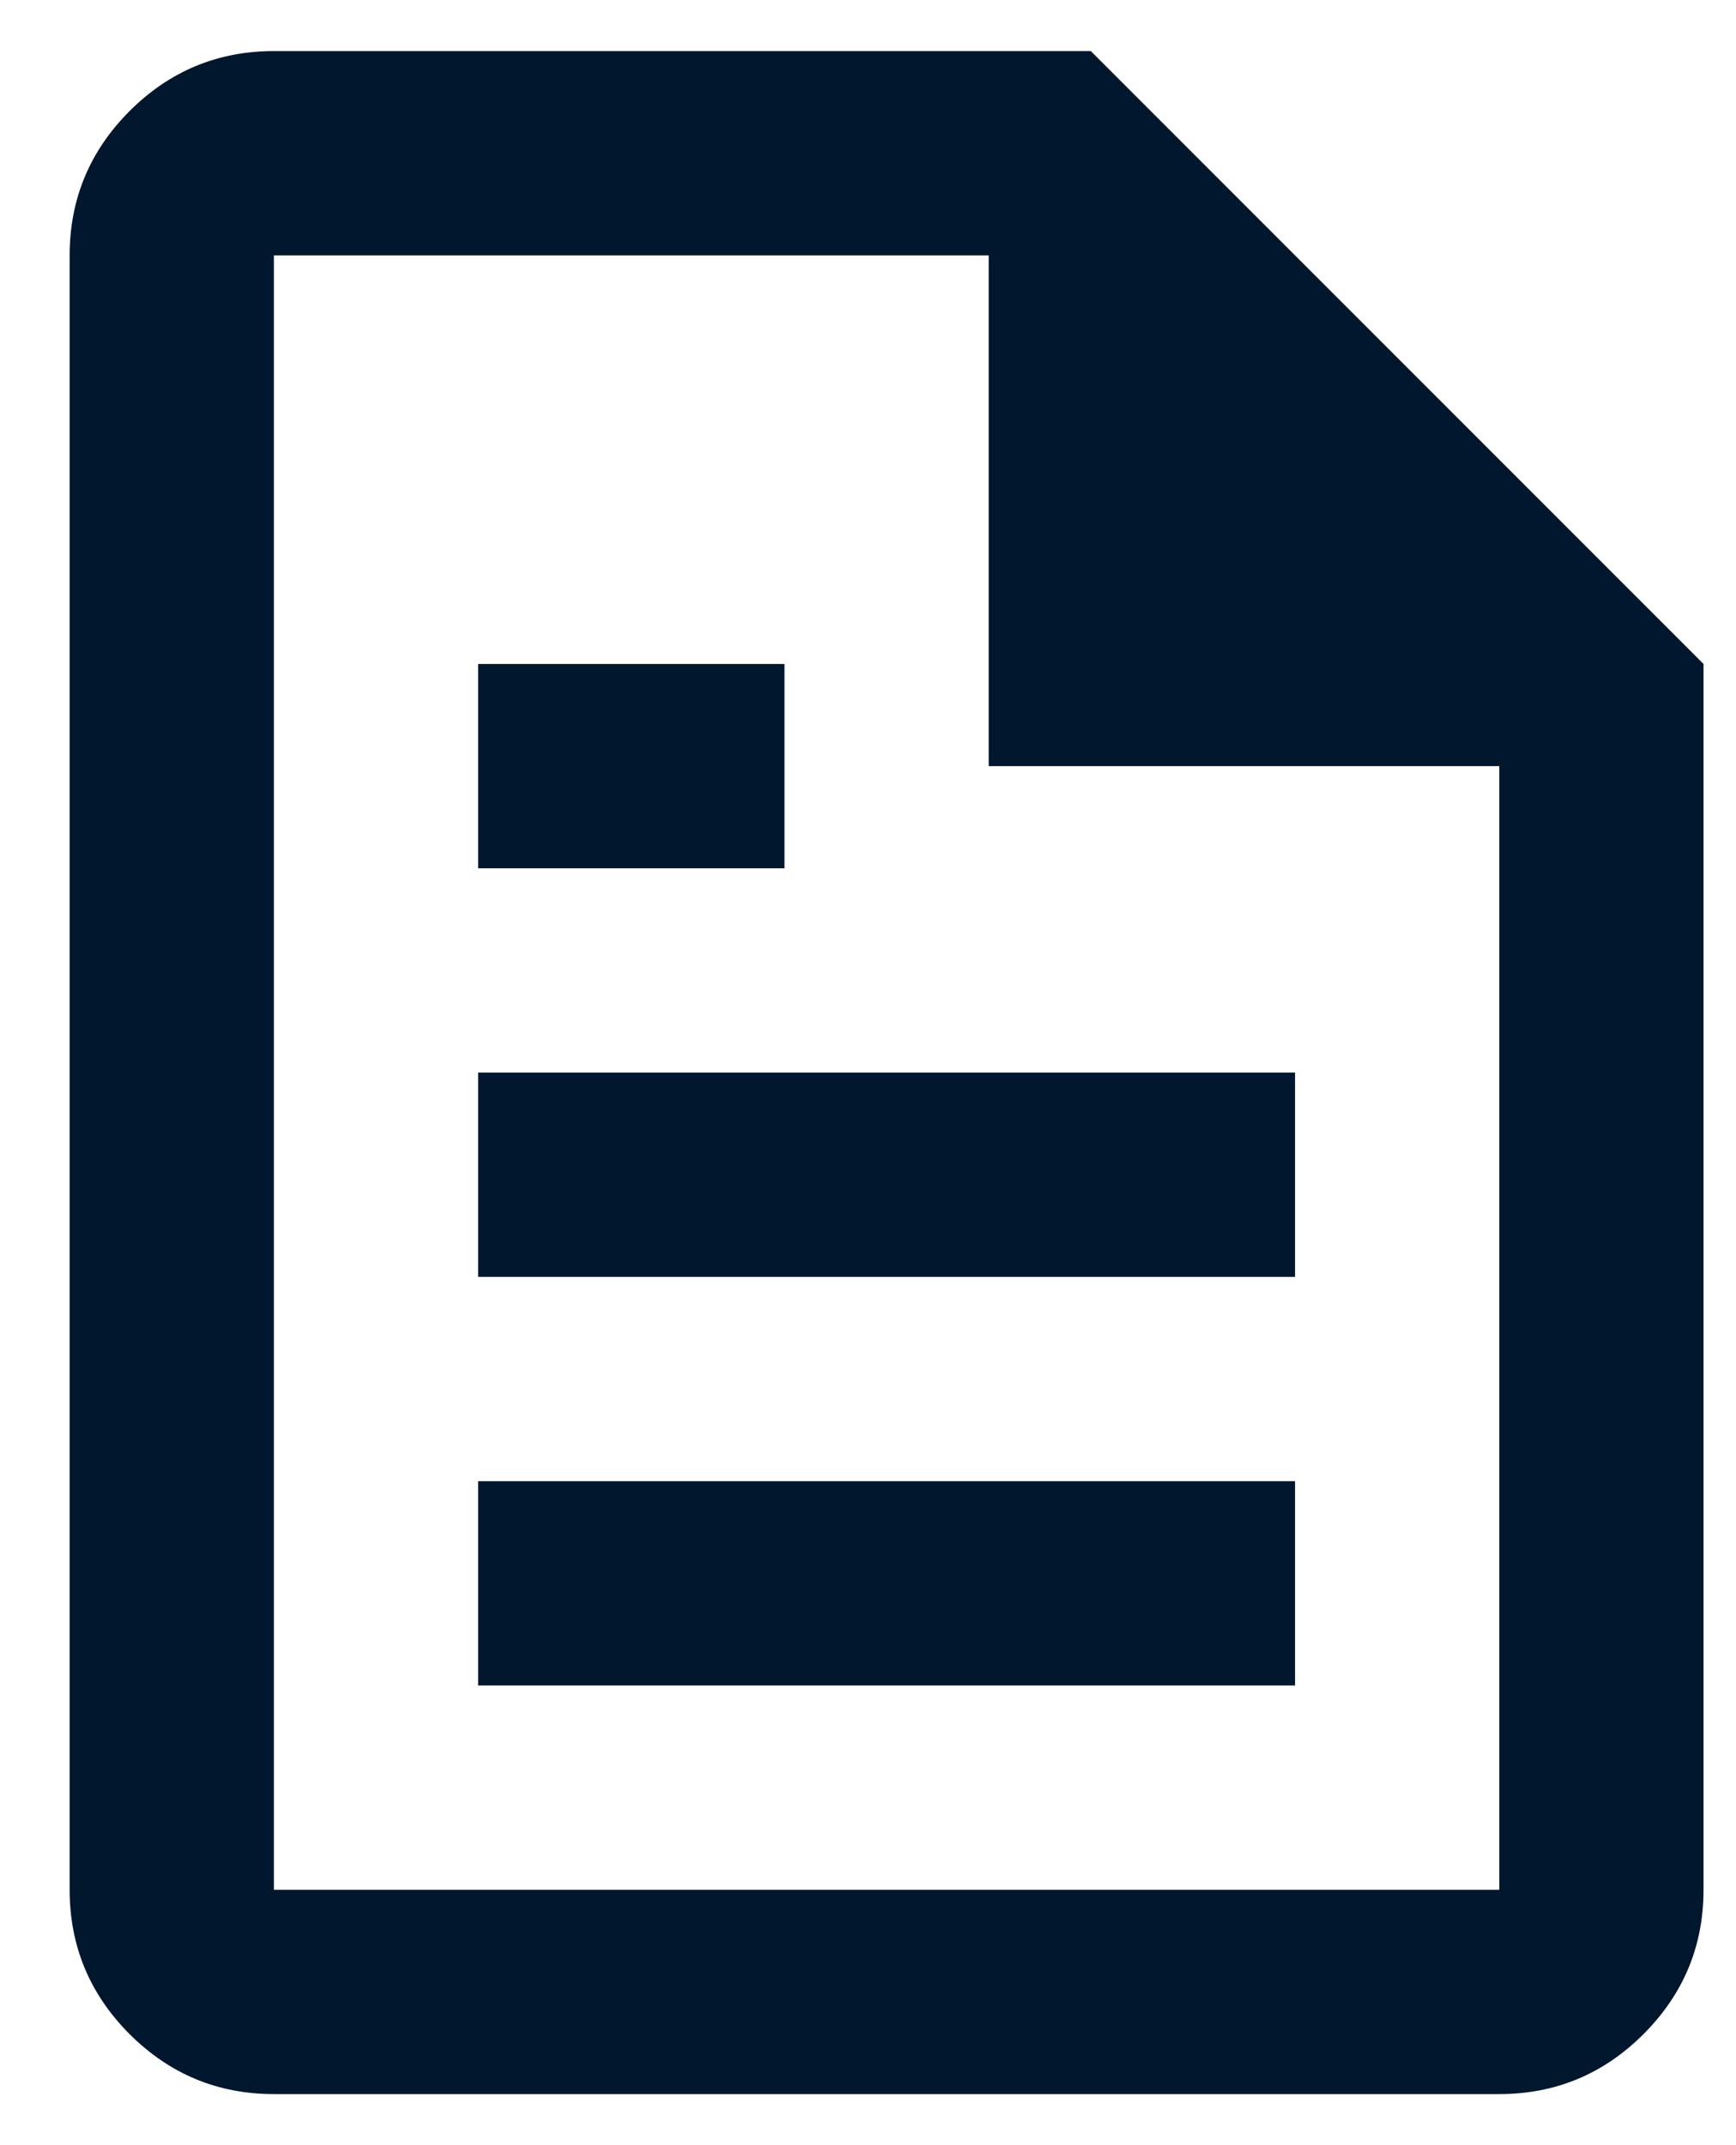 <svg width="17" height="21" viewBox="0 0 17 21" fill="none" xmlns="http://www.w3.org/2000/svg">
<path d="M12.682 16.5H4.682V14.5H12.682V16.5Z" fill="#00172E"/>
<path d="M12.682 12.5H4.682V10.5H12.682V12.5Z" fill="#00172E"/>
<path d="M4.682 8.5H7.682V6.5H4.682V8.5Z" fill="#00172E"/>
<path fill-rule="evenodd" clip-rule="evenodd" d="M1.269 19.913C1.661 20.304 2.132 20.5 2.682 20.5H14.682C15.232 20.5 15.703 20.304 16.094 19.913C16.486 19.521 16.682 19.05 16.682 18.5V6.5L10.682 0.5H2.682C2.132 0.5 1.661 0.696 1.269 1.087C0.878 1.479 0.682 1.95 0.682 2.5V18.5C0.682 19.05 0.878 19.521 1.269 19.913ZM9.682 2.5V7.5H14.682V18.5H2.682V2.5H9.682Z" fill="#00172E"/>
</svg>
